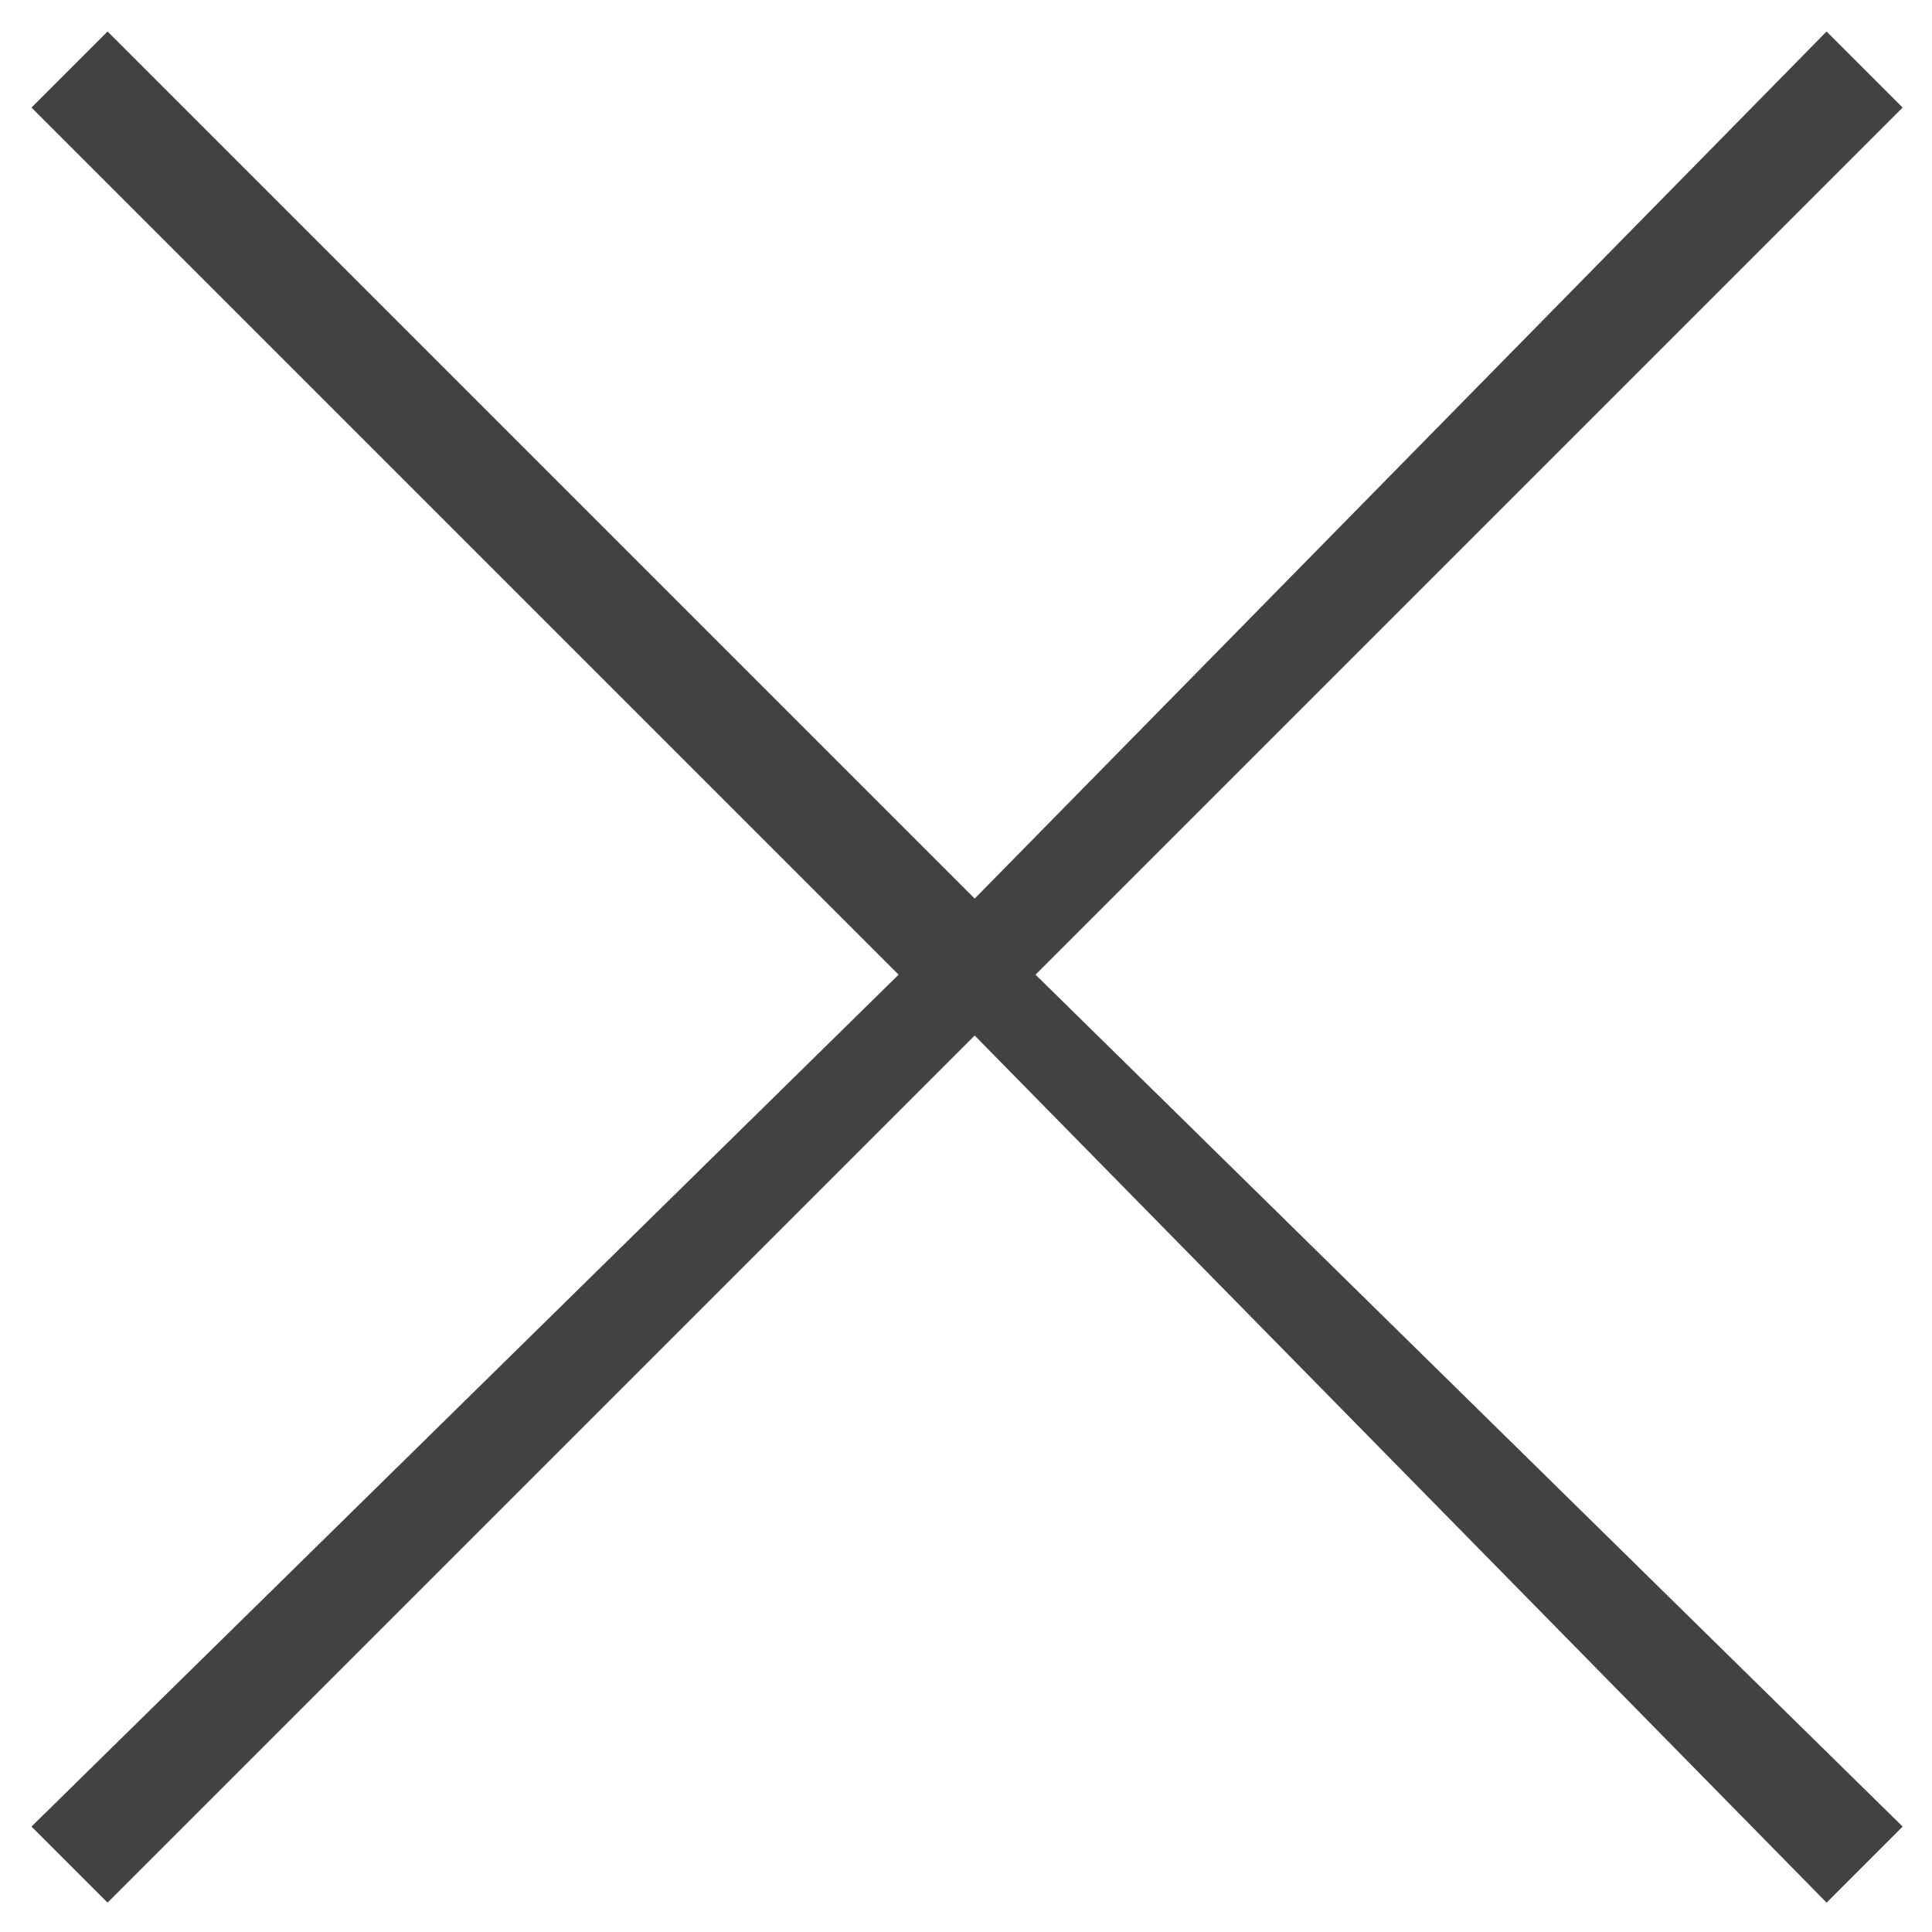 <?xml version="1.0" encoding="utf-8"?>
<!-- Generator: Adobe Illustrator 24.1.2, SVG Export Plug-In . SVG Version: 6.00 Build 0)  -->
<svg version="1.1" id="レイヤー_1" xmlns="http://www.w3.org/2000/svg" xmlns:xlink="http://www.w3.org/1999/xlink" x="0px"
	 y="0px" width="12.7px" height="12.7px" viewBox="0 0 12.7 12.7" style="enable-background:new 0 0 12.7 12.7;"
	 xml:space="preserve">
<style type="text/css">
	.st0{fill:#424242;}
</style>
<g id="i-close" transform="translate(0.707 0.707)">
	<polygon class="st0" points="11.3,11.8 5.7,6.1 0,11.8 -0.5,11.3 5.2,5.7 -0.5,0 0,-0.5 5.7,5.2 11.3,-0.5 11.8,0 6.1,5.7 
		11.8,11.3 	"/>
</g>
</svg>
